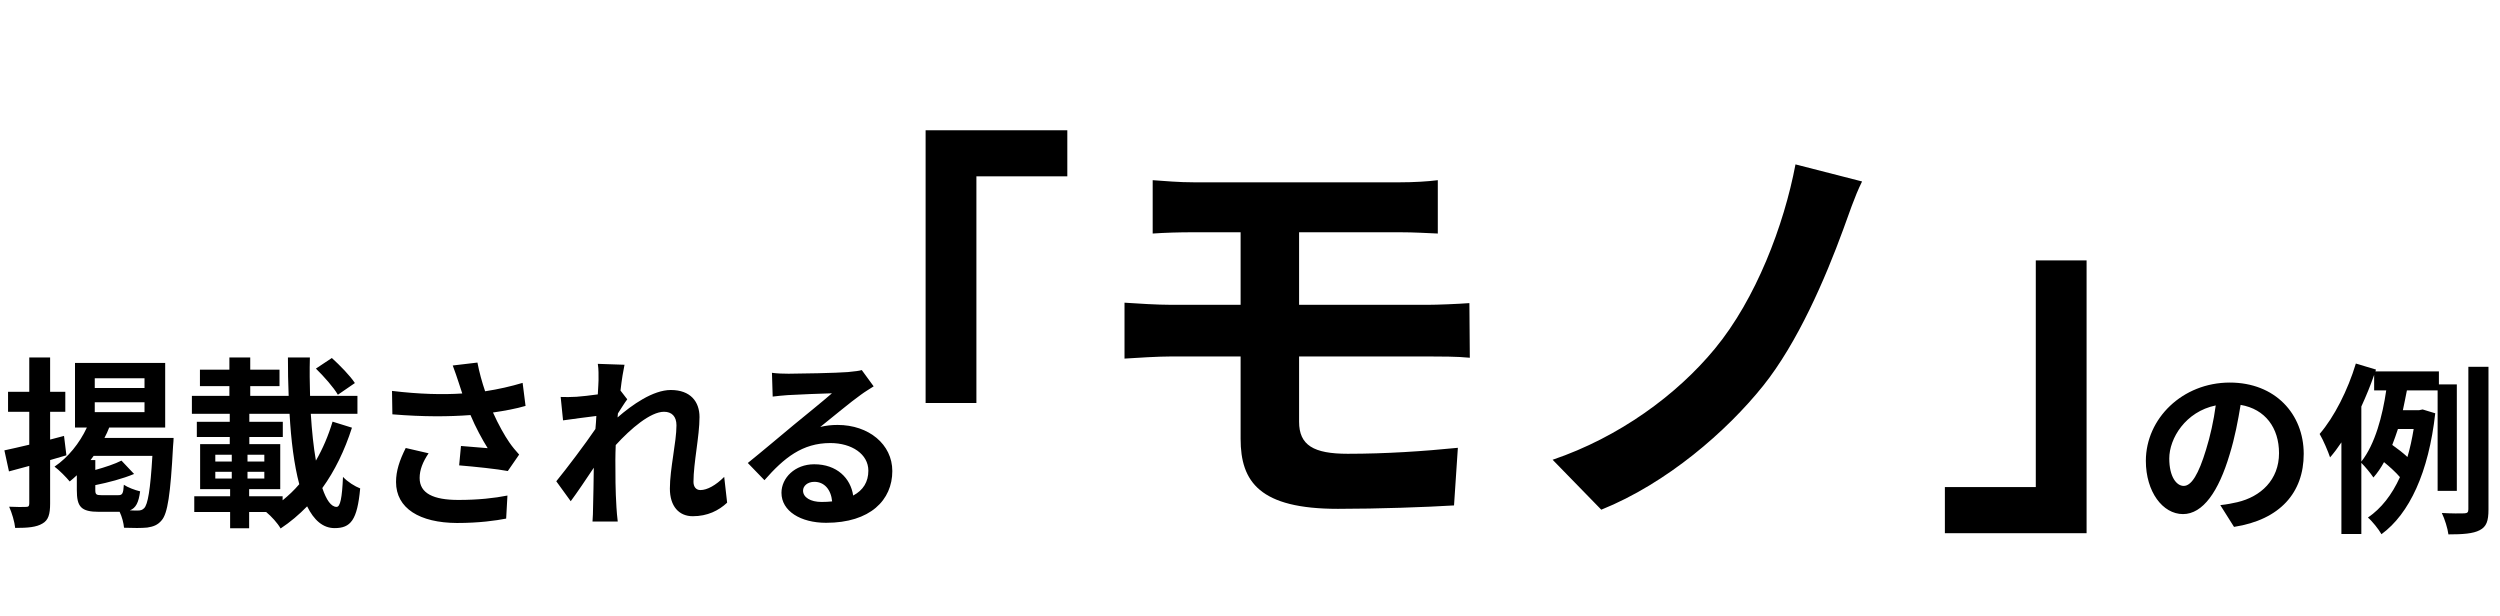 <svg width="410" height="101" viewBox="0 0 410 101" fill="none" xmlns="http://www.w3.org/2000/svg">
<path d="M10.5 71.49L10.89 74.67C10.02 74.94 9.12 75.18 8.22 75.45V82.59C8.22 84.36 7.92 85.32 6.96 85.86C5.97 86.46 4.56 86.58 2.49 86.58C2.4 85.62 1.95 84.09 1.5 83.1C2.67 83.16 3.9 83.16 4.29 83.13C4.65 83.13 4.8 83.01 4.8 82.56V76.41L1.47 77.31L0.72 73.86C1.86 73.62 3.27 73.29 4.8 72.93V67.53H1.32V64.26H4.8V58.62H8.22V64.26H10.71V67.53H8.22V72.09L10.5 71.49ZM16.65 81.21H19.38C20.07 81.21 20.22 80.97 20.31 79.5C20.91 79.92 22.17 80.4 22.98 80.58C22.74 82.41 22.29 83.31 21.3 83.7C21.84 83.73 22.29 83.73 22.56 83.73C23.07 83.73 23.34 83.64 23.64 83.34C24.24 82.74 24.66 80.37 24.99 74.76H15.36C15.18 75 15.03 75.21 14.85 75.45H15.63V77.07C17.25 76.62 18.87 76.08 19.92 75.54L21.99 77.73C20.13 78.51 17.73 79.14 15.63 79.56V80.34C15.63 81.09 15.78 81.21 16.65 81.21ZM15.54 65.97V67.59H23.7V65.97H15.54ZM15.54 62.04V63.63H23.7V62.04H15.54ZM17.13 71.82H28.47C28.47 71.82 28.44 72.78 28.38 73.2C27.96 81.15 27.48 84.21 26.52 85.32C25.86 86.13 25.11 86.37 24.15 86.52C23.25 86.61 21.84 86.61 20.34 86.55C20.28 85.8 20.01 84.75 19.62 83.94H16.26C13.26 83.94 12.6 83.1 12.6 80.37V77.94C12.21 78.3 11.82 78.66 11.43 78.96C10.92 78.33 9.69 77.07 8.94 76.53C11.16 75.03 13.05 72.69 14.25 70.11H12.3V59.52H27.09V70.11H17.91C17.7 70.68 17.43 71.25 17.13 71.82ZM58.2 62.82L55.41 64.74C54.75 63.57 53.1 61.71 51.81 60.45L54.42 58.71C55.74 59.91 57.42 61.62 58.2 62.82ZM46.35 81.39V82.05C47.31 81.27 48.24 80.4 49.08 79.41C48.24 76.26 47.73 72.24 47.49 67.86H40.89V69.18H46.38V71.67H40.89V72.84H45.96V80.22H40.86V81.39H46.35ZM35.31 77.37V78.48H38.01V77.37H35.31ZM35.31 74.58V75.69H38.01V74.58H35.31ZM40.59 75.69H43.35V74.58H40.59V75.69ZM40.59 78.48H43.35V77.37H40.59V78.48ZM54.54 69.15L57.72 70.14C56.52 73.89 54.9 77.22 52.86 80.04C53.52 81.99 54.3 83.13 55.2 83.13C55.8 83.13 56.1 81.69 56.25 78.21C57 79.02 58.2 79.77 59.07 80.1C58.59 85.32 57.51 86.61 54.87 86.61C52.95 86.61 51.48 85.29 50.37 83.04C49.05 84.39 47.61 85.62 46.02 86.67C45.51 85.77 44.52 84.69 43.65 83.97H40.86V86.64H37.74V83.97H31.86V81.39H37.74V80.22H32.82V72.84H37.68V71.67H32.28V69.18H37.68V67.86H31.47V64.92H37.62V63.33H32.79V60.63H37.62V58.62H41.04V60.63H45.84V63.33H41.04V64.92H47.34C47.25 62.85 47.22 60.75 47.22 58.62H50.82C50.76 60.78 50.79 62.88 50.85 64.92H58.62V67.86H50.97C51.15 70.71 51.42 73.32 51.81 75.54C52.92 73.62 53.85 71.46 54.54 69.15ZM75.21 62.7C74.97 62.01 74.64 60.93 74.25 59.94L78.3 59.46C78.6 61.05 79.05 62.67 79.56 64.17C81.72 63.84 83.82 63.36 85.71 62.79L86.19 66.57C84.66 67.02 82.74 67.38 80.85 67.65C81.72 69.6 82.77 71.46 83.52 72.54C84.03 73.29 84.6 73.95 85.14 74.55L83.28 77.25C81.6 76.92 77.82 76.53 75.3 76.32L75.6 73.14C77.07 73.26 79.05 73.44 79.98 73.5C79.08 72.06 78 70.08 77.16 68.07C73.59 68.34 69.48 68.37 64.35 67.95L64.29 64.11C68.79 64.65 72.63 64.74 75.81 64.53C75.57 63.84 75.39 63.21 75.21 62.7ZM70.29 74.34C69.33 75.75 68.82 77.07 68.82 78.39C68.82 80.91 71.07 81.99 75.18 81.99C78.45 81.99 81.09 81.69 83.22 81.27L83.01 85.05C81.3 85.38 78.6 85.77 74.94 85.77C68.82 85.74 64.95 83.37 64.95 79.05C64.95 77.22 65.52 75.51 66.54 73.47L70.29 74.34ZM98.16 62.37C98.16 61.5 98.19 60.6 98.04 59.67L102.42 59.82C102.24 60.66 101.97 62.19 101.76 64.05L102.87 65.49C102.45 66.03 101.85 67.02 101.34 67.8C101.31 68.01 101.31 68.22 101.28 68.46C103.65 66.39 107.1 63.96 110.01 63.96C113.25 63.96 114.72 65.88 114.72 68.4C114.72 71.52 113.73 75.93 113.73 79.02C113.73 79.8 114.12 80.37 114.87 80.37C115.98 80.37 117.39 79.59 118.77 78.21L119.25 82.44C117.87 83.73 116.04 84.66 113.61 84.66C111.36 84.66 109.86 83.04 109.86 80.13C109.86 76.89 110.94 72.48 110.94 69.75C110.94 68.28 110.16 67.53 108.9 67.53C106.68 67.53 103.44 70.29 100.98 72.99C100.95 73.83 100.92 74.64 100.92 75.42C100.92 77.88 100.92 80.4 101.1 83.22C101.13 83.76 101.22 84.84 101.31 85.53H97.17C97.23 84.84 97.26 83.79 97.26 83.31C97.32 80.97 97.35 79.23 97.38 76.71C96.12 78.6 94.65 80.79 93.6 82.2L91.23 78.93C92.94 76.83 95.94 72.87 97.65 70.35C97.71 69.66 97.77 68.94 97.8 68.22C96.33 68.4 94.02 68.7 92.34 68.94L91.95 65.1C92.82 65.13 93.51 65.13 94.56 65.07C95.43 65.01 96.75 64.86 98.04 64.68C98.1 63.54 98.16 62.7 98.16 62.37ZM131.7 80.46C131.7 81.57 132.93 82.32 134.73 82.32C135.36 82.32 135.93 82.29 136.47 82.23C136.29 80.28 135.18 79.02 133.56 79.02C132.42 79.02 131.7 79.71 131.7 80.46ZM126.6 61.14C127.44 61.26 128.49 61.29 129.33 61.29C130.92 61.29 137.34 61.17 139.05 61.02C140.28 60.9 140.97 60.81 141.33 60.69L143.28 63.36C142.59 63.81 141.87 64.23 141.18 64.74C139.56 65.88 136.41 68.52 134.52 70.02C135.51 69.78 136.41 69.69 137.37 69.69C142.47 69.69 146.34 72.87 146.34 77.25C146.34 81.99 142.74 85.74 135.48 85.74C131.31 85.74 128.16 83.82 128.16 80.82C128.16 78.39 130.35 76.14 133.53 76.14C137.25 76.14 139.5 78.42 139.92 81.27C141.57 80.4 142.41 79.02 142.41 77.19C142.41 74.49 139.71 72.66 136.17 72.66C131.58 72.66 128.58 75.09 125.37 78.75L122.64 75.93C124.77 74.22 128.4 71.16 130.17 69.69C131.85 68.31 134.97 65.79 136.44 64.5C134.91 64.53 130.77 64.71 129.18 64.8C128.37 64.86 127.41 64.95 126.72 65.04L126.6 61.14Z" fill="black"/>
<path d="M151.8 21.36H175.04V28.92H160.13V66.09H151.8V21.36ZM189.04 29.55C191.07 29.69 193.31 29.9 195.83 29.9H229.5C231.88 29.9 234.19 29.76 235.8 29.55V38.3C233.98 38.23 232.02 38.09 229.5 38.09H213.05V49.99H234.19C235.66 49.99 239.16 49.85 240.98 49.71L241.05 58.67C239.09 58.46 235.94 58.46 234.4 58.46H213.05V69.17C213.05 73.02 215.43 74.42 221.03 74.42C227.33 74.42 233.49 74 239.09 73.44L238.46 82.89C233.91 83.17 226 83.45 219.42 83.45C206.61 83.45 203.46 79.04 203.46 71.97V58.46H192.05C190.02 58.46 186.52 58.67 184.42 58.81V49.64C186.38 49.78 189.88 49.99 192.05 49.99H203.46V38.09H195.83C193.31 38.09 191.07 38.16 189.04 38.3V29.55ZM305.38 29.76C304.12 32.28 303.14 35.36 302.3 37.6C299.36 45.65 294.81 56.22 289.14 63.29C283.19 70.71 273.39 79.25 262.61 83.59L254.63 75.4C265.55 71.69 275 64.76 281.23 57.2C287.95 49.08 292.57 36.97 294.46 26.96L305.38 29.76ZM342.2 87.44H318.96V79.88H333.87V42.71H342.2V87.44Z" fill="black"/>
<path d="M377.81 74.44C377.81 80.77 373.94 85.24 366.38 86.41L364.13 82.84C365.27 82.72 366.11 82.54 366.92 82.36C370.76 81.46 373.76 78.7 373.76 74.32C373.76 70.18 371.51 67.09 367.46 66.4C367.04 68.95 366.53 71.71 365.66 74.53C363.86 80.59 361.28 84.31 358.01 84.31C354.68 84.31 351.92 80.65 351.92 75.58C351.92 68.65 357.92 62.74 365.69 62.74C373.13 62.74 377.81 67.9 377.81 74.44ZM355.76 75.19C355.76 78.22 356.96 79.69 358.13 79.69C359.39 79.69 360.56 77.8 361.79 73.75C362.48 71.53 363.05 68.98 363.38 66.49C358.43 67.51 355.76 71.89 355.76 75.19ZM387.26 66.67V75.7C389.54 72.82 390.74 68.14 391.34 64.03H389.36V61.48C388.76 63.22 388.04 64.96 387.26 66.67ZM395.84 70.36H393.26C392.96 71.26 392.66 72.13 392.33 72.97C393.17 73.57 394.13 74.29 394.82 74.95C395.24 73.54 395.57 72.01 395.84 70.36ZM402.92 80.5H399.77V64.03H394.73C394.52 65.08 394.31 66.19 394.07 67.27H396.74L397.31 67.15L399.38 67.78C398.3 77.47 395.15 84.25 390.56 87.61C390.11 86.8 389 85.42 388.34 84.88C390.53 83.38 392.27 81.16 393.59 78.25C392.96 77.5 391.91 76.54 390.98 75.79C390.47 76.72 389.9 77.56 389.24 78.31C388.79 77.62 387.89 76.54 387.26 75.91V87.58H383.99V72.55C383.39 73.45 382.76 74.29 382.13 75.01C381.86 74.17 380.99 72.1 380.42 71.17C382.82 68.38 385.04 64 386.36 59.62L389.66 60.61L389.57 60.91H399.98V63.04H402.92V80.5ZM404.81 60.16H408.11V83.56C408.11 85.45 407.78 86.38 406.67 86.95C405.59 87.52 403.91 87.64 401.54 87.64C401.42 86.68 400.94 85.12 400.46 84.13C402.08 84.22 403.61 84.22 404.15 84.19C404.63 84.16 404.81 84.04 404.81 83.53V60.16Z" fill="black"/>
</svg>

